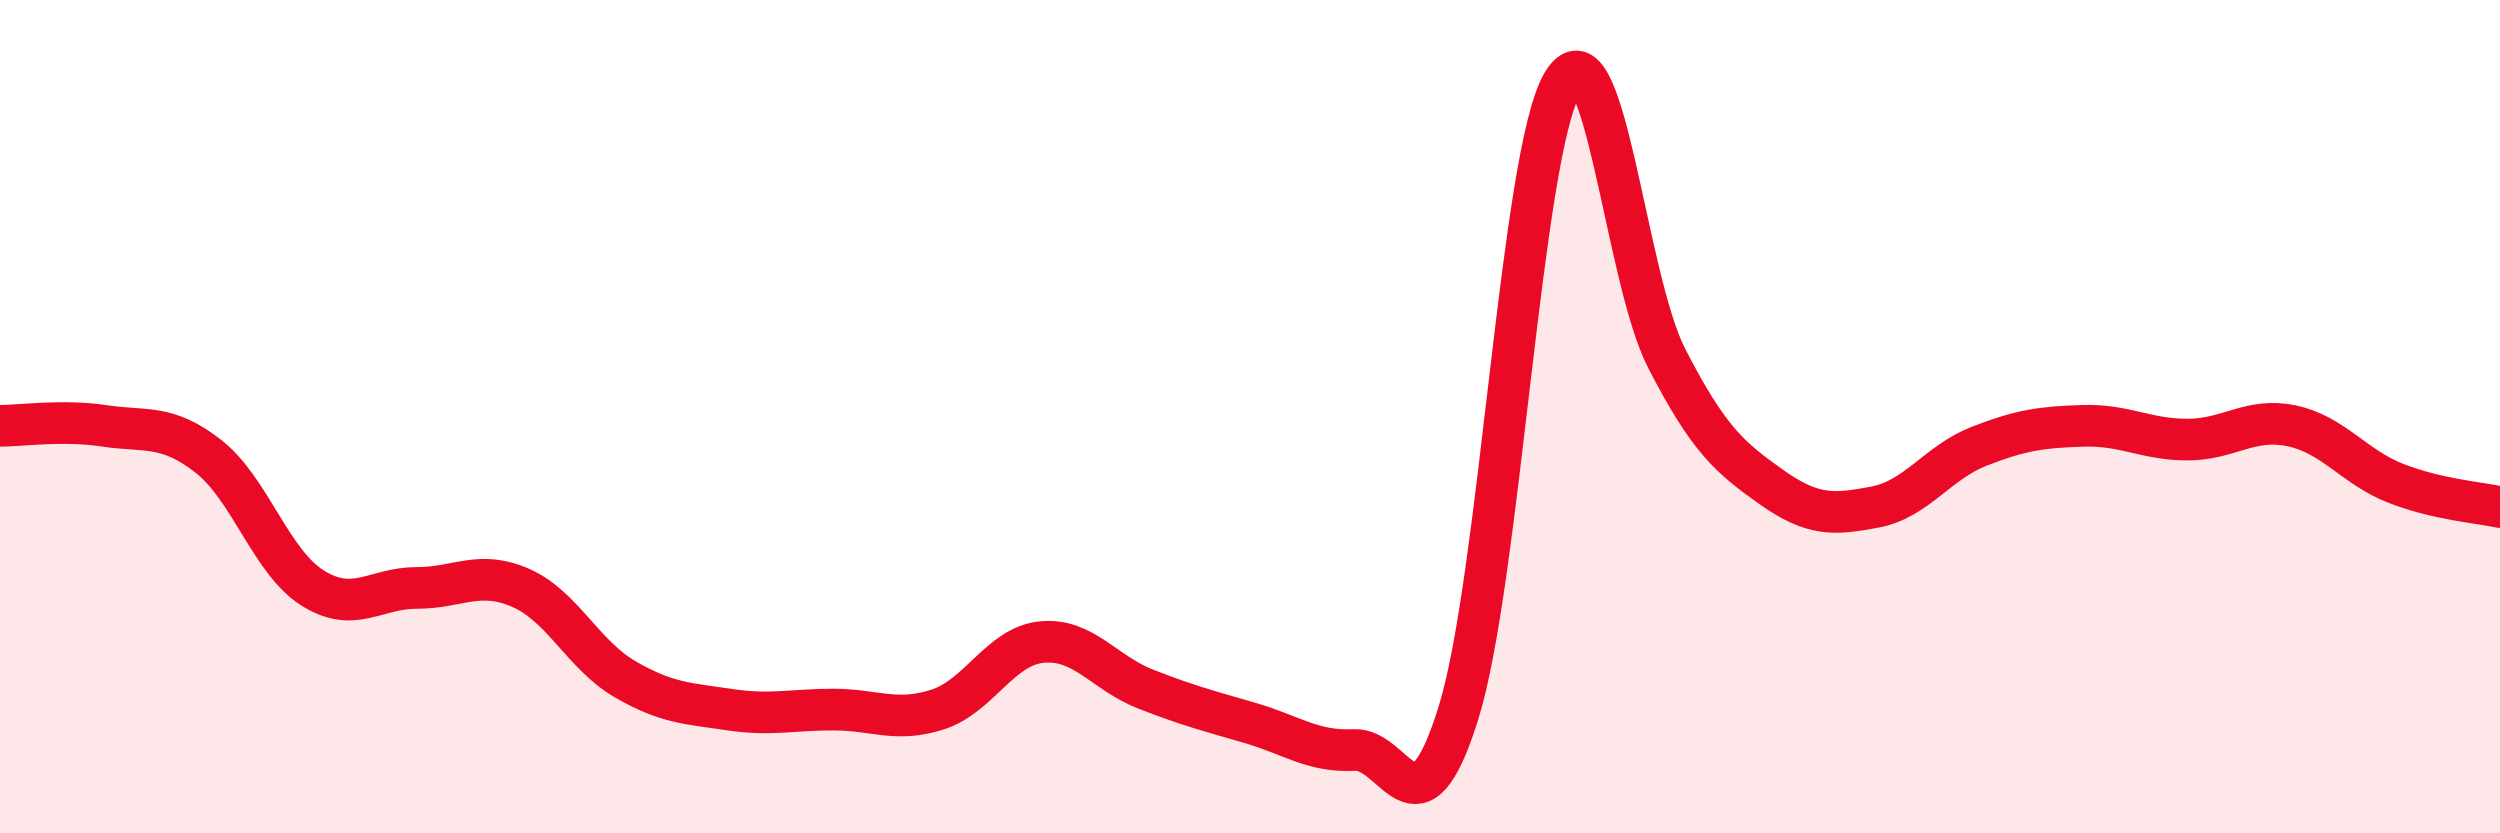 
    <svg width="60" height="20" viewBox="0 0 60 20" xmlns="http://www.w3.org/2000/svg">
      <path
        d="M 0,10.22 C 0.5,10.22 1.5,10.07 2.5,10.22 C 3.5,10.37 4,10.17 5,10.95 C 6,11.73 6.5,13.48 7.5,14.11 C 8.5,14.74 9,14.11 10,14.11 C 11,14.11 11.5,13.67 12.5,14.11 C 13.5,14.55 14,15.72 15,16.3 C 16,16.88 16.5,16.88 17.5,17.03 C 18.5,17.18 19,17.03 20,17.03 C 21,17.03 21.5,17.35 22.5,17.03 C 23.5,16.71 24,15.51 25,15.41 C 26,15.31 26.5,16.15 27.5,16.54 C 28.5,16.93 29,17.06 30,17.35 C 31,17.64 31.5,18.05 32.5,18 C 33.5,17.95 34,20.32 35,17.12 C 36,13.92 36.5,3.7 37.5,2 C 38.5,0.3 39,6.66 40,8.6 C 41,10.54 41.5,10.97 42.5,11.68 C 43.5,12.39 44,12.36 45,12.17 C 46,11.98 46.5,11.1 47.5,10.71 C 48.5,10.32 49,10.25 50,10.22 C 51,10.19 51.5,10.55 52.5,10.55 C 53.5,10.55 54,10.01 55,10.22 C 56,10.43 56.5,11.21 57.5,11.6 C 58.5,11.99 59.5,12.06 60,12.17L60 20L0 20Z"
        fill="#EB0A25"
        opacity="0.1"
        stroke-linecap="round"
        stroke-linejoin="round"
      />
      <path
        d="M 0,10.22 C 0.5,10.22 1.5,10.07 2.5,10.22 C 3.5,10.37 4,10.17 5,10.95 C 6,11.73 6.5,13.48 7.5,14.11 C 8.5,14.74 9,14.11 10,14.11 C 11,14.11 11.5,13.67 12.5,14.11 C 13.5,14.55 14,15.72 15,16.3 C 16,16.88 16.5,16.88 17.5,17.03 C 18.5,17.18 19,17.03 20,17.03 C 21,17.03 21.5,17.35 22.5,17.03 C 23.5,16.71 24,15.51 25,15.41 C 26,15.31 26.5,16.15 27.5,16.54 C 28.5,16.93 29,17.06 30,17.35 C 31,17.64 31.5,18.05 32.5,18 C 33.5,17.95 34,20.32 35,17.12 C 36,13.92 36.5,3.7 37.5,2 C 38.5,0.3 39,6.66 40,8.6 C 41,10.54 41.5,10.97 42.5,11.68 C 43.5,12.39 44,12.36 45,12.17 C 46,11.98 46.5,11.1 47.5,10.71 C 48.5,10.32 49,10.25 50,10.22 C 51,10.19 51.5,10.55 52.5,10.55 C 53.5,10.55 54,10.01 55,10.22 C 56,10.43 56.5,11.21 57.5,11.6 C 58.5,11.99 59.5,12.06 60,12.17"
        stroke="#EB0A25"
        stroke-width="1"
        fill="none"
        stroke-linecap="round"
        stroke-linejoin="round"
      />
    </svg>
  